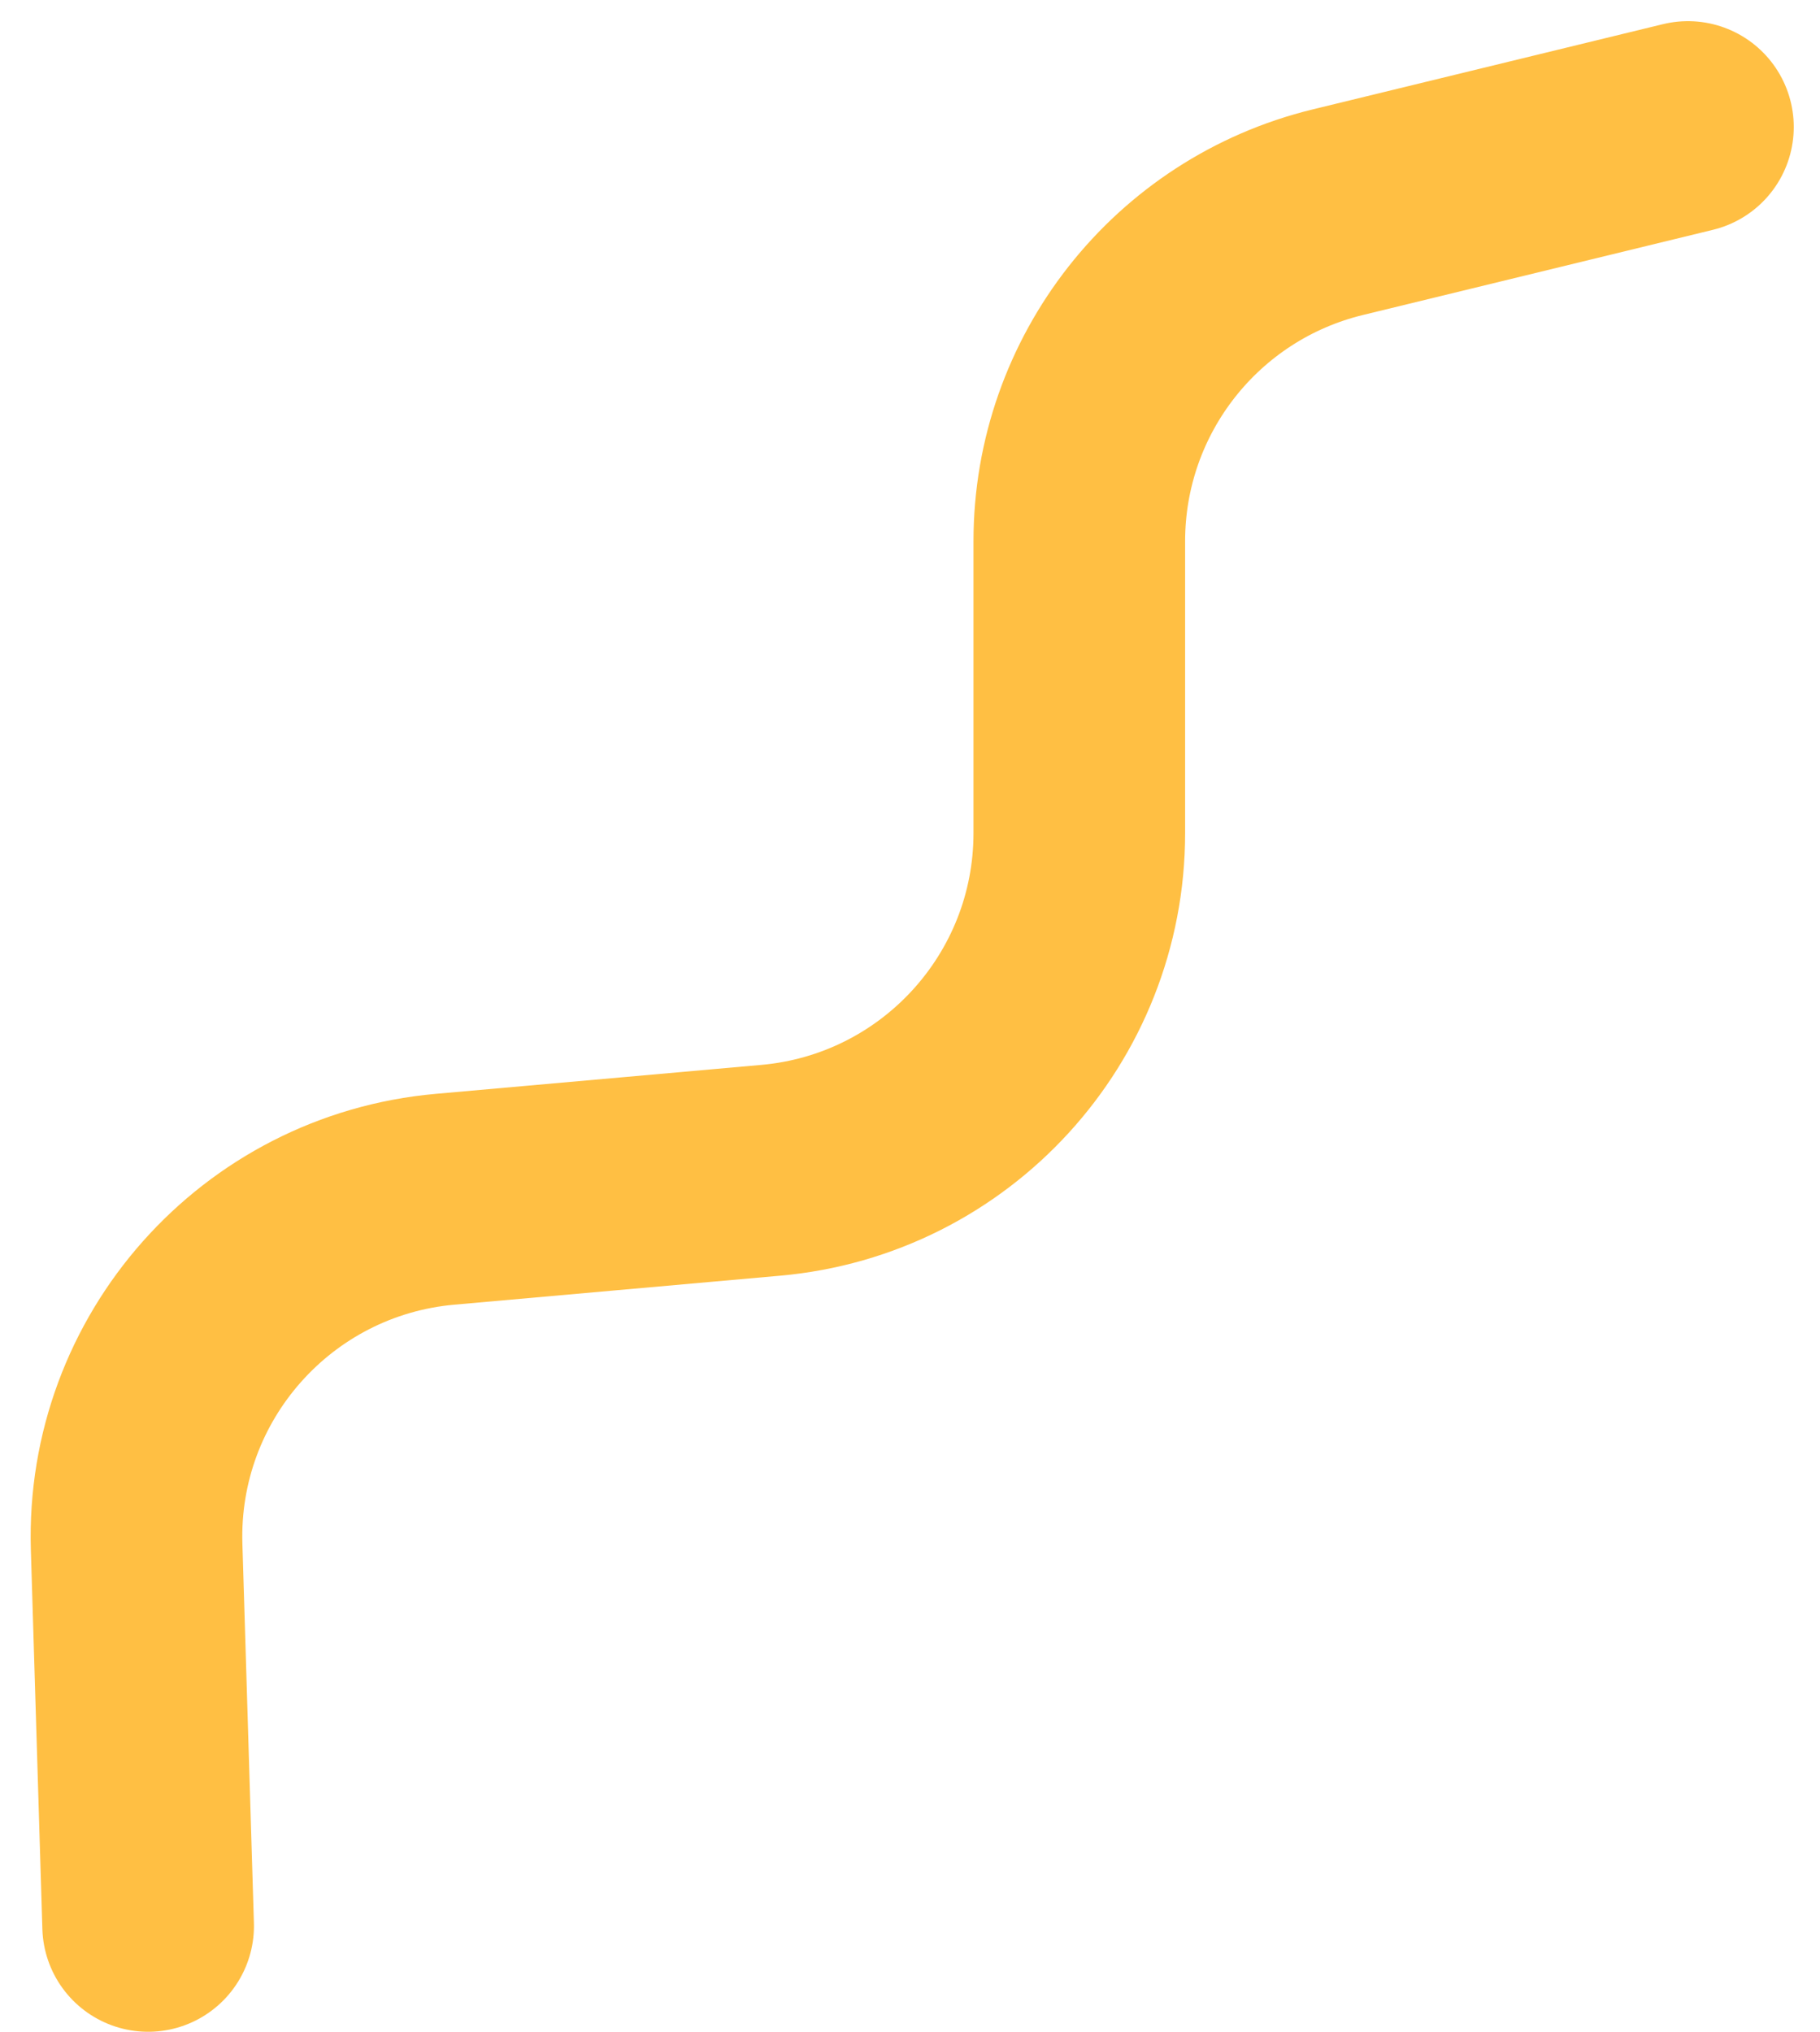 <svg xmlns="http://www.w3.org/2000/svg" width="43" height="48" viewBox="0 0 43 48" fill="none"><path d="M3.5 45.5L3.228 36.543C3.1 32.308 6.296 28.707 10.516 28.332L18.208 27.648C22.336 27.281 25.5 23.823 25.5 19.68V12.786C25.5 9.097 28.023 5.886 31.608 5.013L39.88 3" stroke="#FFBF43" stroke-width="5" stroke-linecap="round"></path></svg>